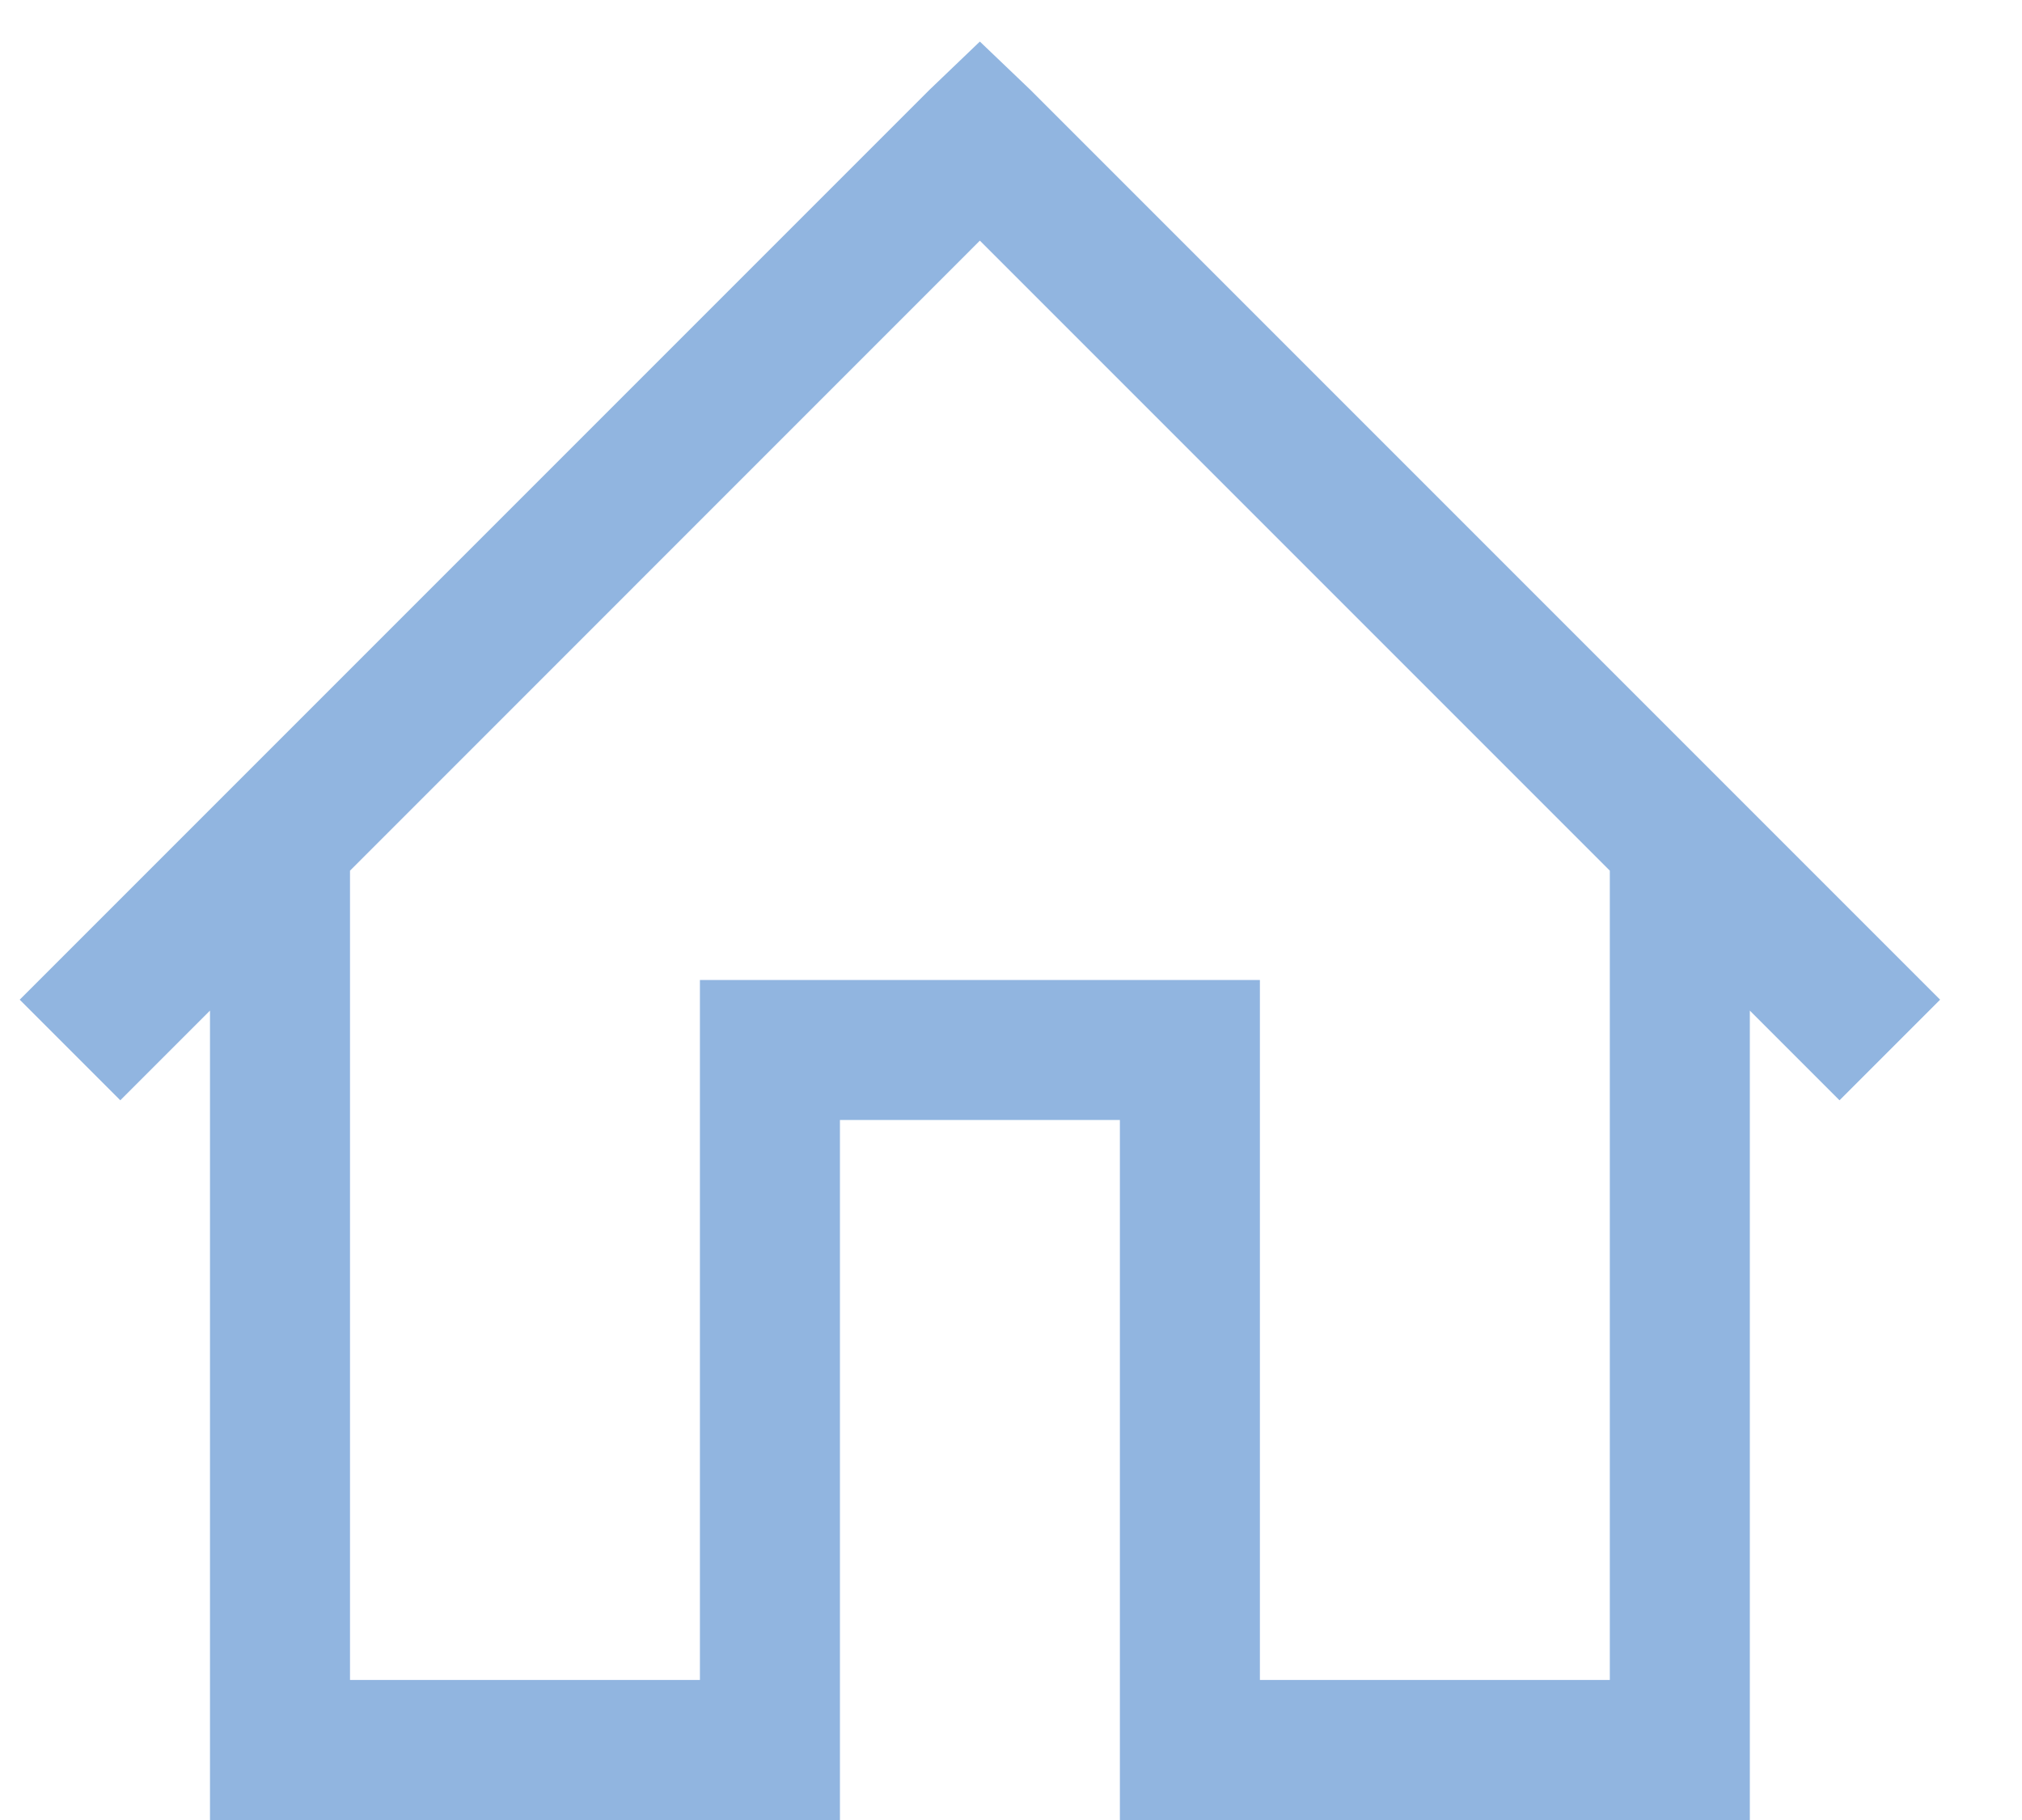<?xml version="1.0" encoding="UTF-8"?>
<svg width="20px" height="18px" viewBox="0 0 20 18" version="1.1" xmlns="http://www.w3.org/2000/svg" xmlns:xlink="http://www.w3.org/1999/xlink">
    <!-- Generator: Sketch 59.1 (86144) - https://sketch.com -->
    <title>i_shirakaba</title>
    <desc>Created with Sketch.</desc>
    <g id="layout" stroke="none" stroke-width="1" fill="none" fill-rule="evenodd">
        <g id="PC-summer-sub-cover" transform="translate(-14, -846)" fill="#91B5E0" fill-rule="nonzero">
            <g id="i_shirakaba" transform="translate(14, 846)">
                <path d="M9.692,0.411 L9.195,0.887 L0.195,9.887 L1.19,10.882 L2.077,9.995 L2.077,18 L8.308,18 L8.308,11.077 L11.077,11.077 L11.077,18 L17.308,18 L17.308,9.995 L18.195,10.882 L19.19,9.887 L10.19,0.887 L9.692,0.411 Z M9.692,2.38 L15.923,8.611 L15.923,16.615 L12.462,16.615 L12.462,9.692 L6.923,9.692 L6.923,16.615 L3.462,16.615 L3.462,8.611 L9.692,2.38 Z" id="Shape"></path>
            </g>
        </g>
    </g>
</svg>